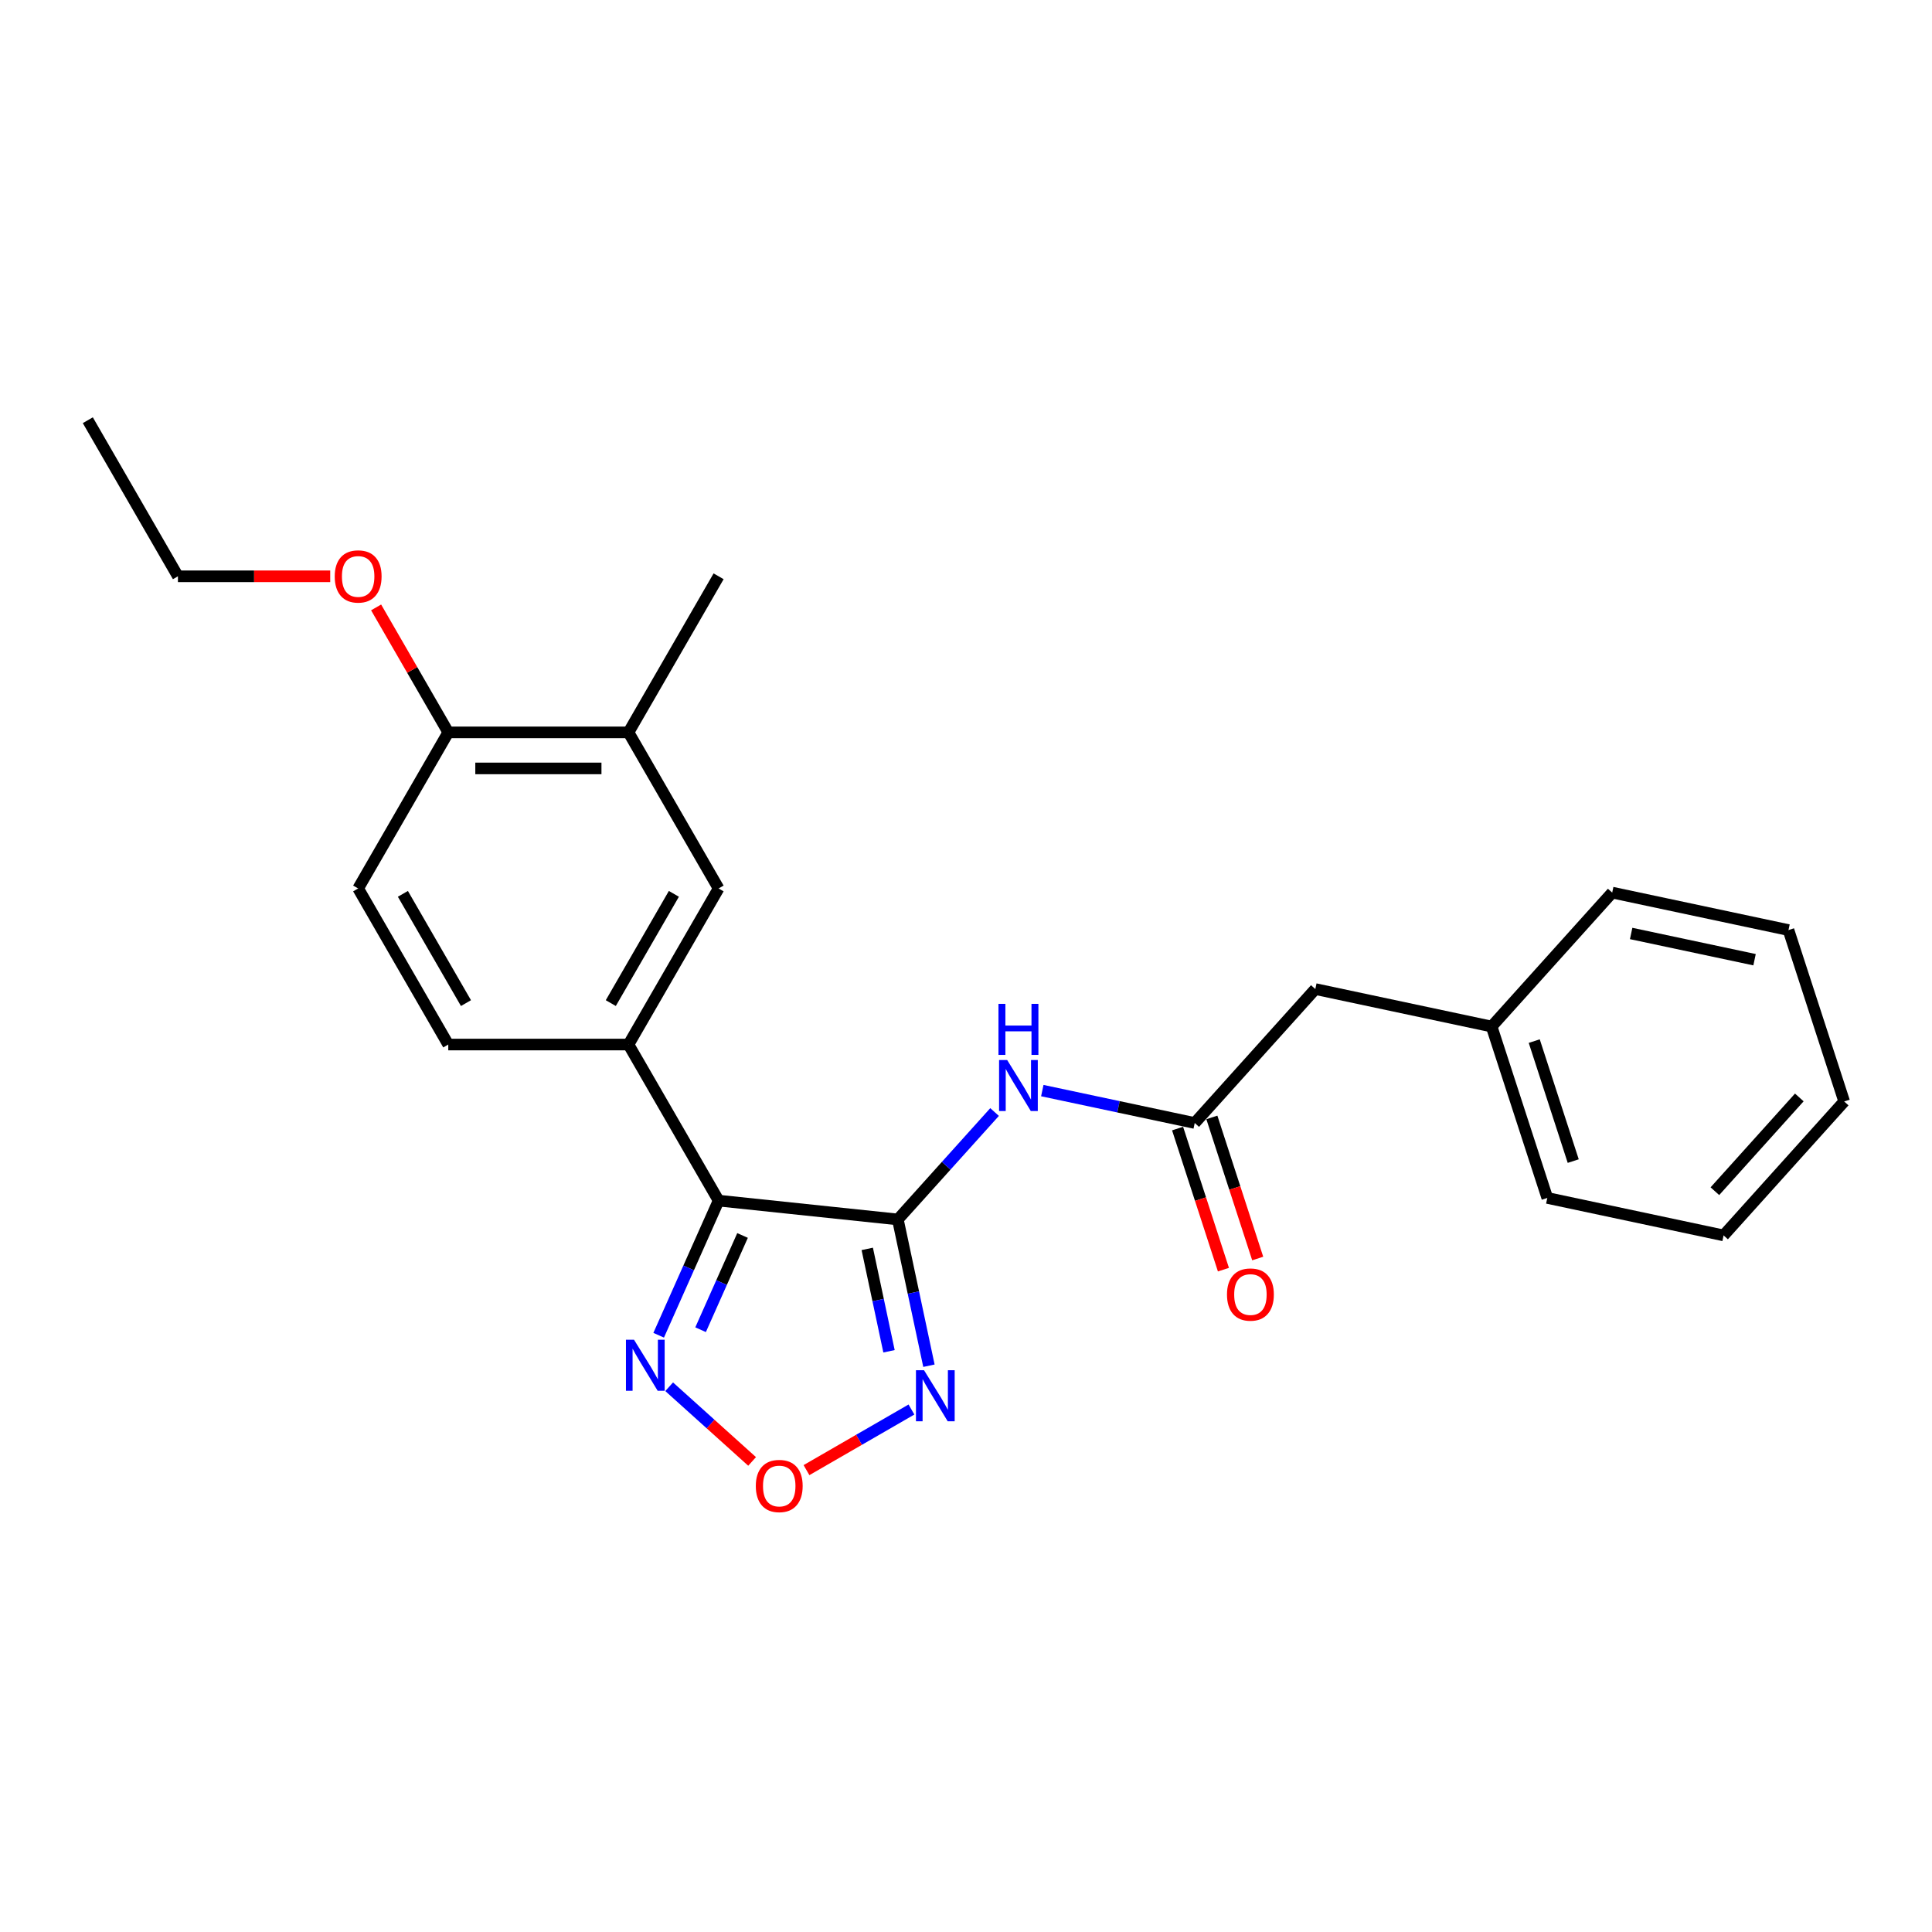 <?xml version='1.0' encoding='iso-8859-1'?>
<svg version='1.1' baseProfile='full'
              xmlns='http://www.w3.org/2000/svg'
                      xmlns:rdkit='http://www.rdkit.org/xml'
                      xmlns:xlink='http://www.w3.org/1999/xlink'
                  xml:space='preserve'
width='1000px' height='1000px' viewBox='0 0 1000 1000'>
<!-- END OF HEADER -->
<rect style='opacity:1.0;fill:#FFFFFF;stroke:none' width='1000' height='1000' x='0' y='0'> </rect>
<path class='bond-0' d='M 464.723,631.189 L 371.95,621.438' style='fill:none;fill-rule:evenodd;stroke:#000000;stroke-width:6px;stroke-linecap:butt;stroke-linejoin:miter;stroke-opacity:1' />
<path class='bond-1' d='M 464.723,631.189 L 472.769,669.041' style='fill:none;fill-rule:evenodd;stroke:#000000;stroke-width:6px;stroke-linecap:butt;stroke-linejoin:miter;stroke-opacity:1' />
<path class='bond-1' d='M 472.769,669.041 L 480.815,706.894' style='fill:none;fill-rule:evenodd;stroke:#0000FF;stroke-width:6px;stroke-linecap:butt;stroke-linejoin:miter;stroke-opacity:1' />
<path class='bond-1' d='M 448.888,646.424 L 454.52,672.92' style='fill:none;fill-rule:evenodd;stroke:#000000;stroke-width:6px;stroke-linecap:butt;stroke-linejoin:miter;stroke-opacity:1' />
<path class='bond-1' d='M 454.52,672.92 L 460.152,699.417' style='fill:none;fill-rule:evenodd;stroke:#0000FF;stroke-width:6px;stroke-linecap:butt;stroke-linejoin:miter;stroke-opacity:1' />
<path class='bond-2' d='M 464.723,631.189 L 489.757,603.385' style='fill:none;fill-rule:evenodd;stroke:#000000;stroke-width:6px;stroke-linecap:butt;stroke-linejoin:miter;stroke-opacity:1' />
<path class='bond-2' d='M 489.757,603.385 L 514.792,575.582' style='fill:none;fill-rule:evenodd;stroke:#0000FF;stroke-width:6px;stroke-linecap:butt;stroke-linejoin:miter;stroke-opacity:1' />
<path class='bond-3' d='M 371.95,621.438 L 356.438,656.277' style='fill:none;fill-rule:evenodd;stroke:#000000;stroke-width:6px;stroke-linecap:butt;stroke-linejoin:miter;stroke-opacity:1' />
<path class='bond-3' d='M 356.438,656.277 L 340.927,691.116' style='fill:none;fill-rule:evenodd;stroke:#0000FF;stroke-width:6px;stroke-linecap:butt;stroke-linejoin:miter;stroke-opacity:1' />
<path class='bond-3' d='M 384.34,639.478 L 373.482,663.866' style='fill:none;fill-rule:evenodd;stroke:#000000;stroke-width:6px;stroke-linecap:butt;stroke-linejoin:miter;stroke-opacity:1' />
<path class='bond-3' d='M 373.482,663.866 L 362.624,688.253' style='fill:none;fill-rule:evenodd;stroke:#0000FF;stroke-width:6px;stroke-linecap:butt;stroke-linejoin:miter;stroke-opacity:1' />
<path class='bond-5' d='M 371.95,621.438 L 325.308,540.651' style='fill:none;fill-rule:evenodd;stroke:#000000;stroke-width:6px;stroke-linecap:butt;stroke-linejoin:miter;stroke-opacity:1' />
<path class='bond-4' d='M 471.767,729.566 L 444.601,745.25' style='fill:none;fill-rule:evenodd;stroke:#0000FF;stroke-width:6px;stroke-linecap:butt;stroke-linejoin:miter;stroke-opacity:1' />
<path class='bond-4' d='M 444.601,745.25 L 417.434,760.935' style='fill:none;fill-rule:evenodd;stroke:#FF0000;stroke-width:6px;stroke-linecap:butt;stroke-linejoin:miter;stroke-opacity:1' />
<path class='bond-6' d='M 539.493,564.49 L 578.941,572.875' style='fill:none;fill-rule:evenodd;stroke:#0000FF;stroke-width:6px;stroke-linecap:butt;stroke-linejoin:miter;stroke-opacity:1' />
<path class='bond-6' d='M 578.941,572.875 L 618.388,581.26' style='fill:none;fill-rule:evenodd;stroke:#000000;stroke-width:6px;stroke-linecap:butt;stroke-linejoin:miter;stroke-opacity:1' />
<path class='bond-24' d='M 346.358,717.778 L 367.823,737.105' style='fill:none;fill-rule:evenodd;stroke:#0000FF;stroke-width:6px;stroke-linecap:butt;stroke-linejoin:miter;stroke-opacity:1' />
<path class='bond-24' d='M 367.823,737.105 L 389.288,756.432' style='fill:none;fill-rule:evenodd;stroke:#FF0000;stroke-width:6px;stroke-linecap:butt;stroke-linejoin:miter;stroke-opacity:1' />
<path class='bond-7' d='M 325.308,540.651 L 371.95,459.865' style='fill:none;fill-rule:evenodd;stroke:#000000;stroke-width:6px;stroke-linecap:butt;stroke-linejoin:miter;stroke-opacity:1' />
<path class='bond-7' d='M 316.147,519.205 L 348.796,462.654' style='fill:none;fill-rule:evenodd;stroke:#000000;stroke-width:6px;stroke-linecap:butt;stroke-linejoin:miter;stroke-opacity:1' />
<path class='bond-10' d='M 325.308,540.651 L 232.023,540.651' style='fill:none;fill-rule:evenodd;stroke:#000000;stroke-width:6px;stroke-linecap:butt;stroke-linejoin:miter;stroke-opacity:1' />
<path class='bond-11' d='M 609.517,584.143 L 621.381,620.657' style='fill:none;fill-rule:evenodd;stroke:#000000;stroke-width:6px;stroke-linecap:butt;stroke-linejoin:miter;stroke-opacity:1' />
<path class='bond-11' d='M 621.381,620.657 L 633.245,657.171' style='fill:none;fill-rule:evenodd;stroke:#FF0000;stroke-width:6px;stroke-linecap:butt;stroke-linejoin:miter;stroke-opacity:1' />
<path class='bond-11' d='M 627.26,578.377 L 639.124,614.891' style='fill:none;fill-rule:evenodd;stroke:#000000;stroke-width:6px;stroke-linecap:butt;stroke-linejoin:miter;stroke-opacity:1' />
<path class='bond-11' d='M 639.124,614.891 L 650.989,651.406' style='fill:none;fill-rule:evenodd;stroke:#FF0000;stroke-width:6px;stroke-linecap:butt;stroke-linejoin:miter;stroke-opacity:1' />
<path class='bond-13' d='M 618.388,581.26 L 680.808,511.936' style='fill:none;fill-rule:evenodd;stroke:#000000;stroke-width:6px;stroke-linecap:butt;stroke-linejoin:miter;stroke-opacity:1' />
<path class='bond-8' d='M 371.95,459.865 L 325.308,379.078' style='fill:none;fill-rule:evenodd;stroke:#000000;stroke-width:6px;stroke-linecap:butt;stroke-linejoin:miter;stroke-opacity:1' />
<path class='bond-16' d='M 325.308,379.078 L 371.95,298.292' style='fill:none;fill-rule:evenodd;stroke:#000000;stroke-width:6px;stroke-linecap:butt;stroke-linejoin:miter;stroke-opacity:1' />
<path class='bond-25' d='M 325.308,379.078 L 232.023,379.078' style='fill:none;fill-rule:evenodd;stroke:#000000;stroke-width:6px;stroke-linecap:butt;stroke-linejoin:miter;stroke-opacity:1' />
<path class='bond-25' d='M 311.315,397.735 L 246.016,397.735' style='fill:none;fill-rule:evenodd;stroke:#000000;stroke-width:6px;stroke-linecap:butt;stroke-linejoin:miter;stroke-opacity:1' />
<path class='bond-9' d='M 232.023,379.078 L 185.381,459.865' style='fill:none;fill-rule:evenodd;stroke:#000000;stroke-width:6px;stroke-linecap:butt;stroke-linejoin:miter;stroke-opacity:1' />
<path class='bond-15' d='M 232.023,379.078 L 213.35,346.735' style='fill:none;fill-rule:evenodd;stroke:#000000;stroke-width:6px;stroke-linecap:butt;stroke-linejoin:miter;stroke-opacity:1' />
<path class='bond-15' d='M 213.35,346.735 L 194.677,314.392' style='fill:none;fill-rule:evenodd;stroke:#FF0000;stroke-width:6px;stroke-linecap:butt;stroke-linejoin:miter;stroke-opacity:1' />
<path class='bond-12' d='M 232.023,540.651 L 185.381,459.865' style='fill:none;fill-rule:evenodd;stroke:#000000;stroke-width:6px;stroke-linecap:butt;stroke-linejoin:miter;stroke-opacity:1' />
<path class='bond-12' d='M 241.184,519.205 L 208.535,462.654' style='fill:none;fill-rule:evenodd;stroke:#000000;stroke-width:6px;stroke-linecap:butt;stroke-linejoin:miter;stroke-opacity:1' />
<path class='bond-14' d='M 680.808,511.936 L 772.054,531.331' style='fill:none;fill-rule:evenodd;stroke:#000000;stroke-width:6px;stroke-linecap:butt;stroke-linejoin:miter;stroke-opacity:1' />
<path class='bond-18' d='M 772.054,531.331 L 800.88,620.05' style='fill:none;fill-rule:evenodd;stroke:#000000;stroke-width:6px;stroke-linecap:butt;stroke-linejoin:miter;stroke-opacity:1' />
<path class='bond-18' d='M 794.121,538.874 L 814.3,600.977' style='fill:none;fill-rule:evenodd;stroke:#000000;stroke-width:6px;stroke-linecap:butt;stroke-linejoin:miter;stroke-opacity:1' />
<path class='bond-19' d='M 772.054,531.331 L 834.473,462.007' style='fill:none;fill-rule:evenodd;stroke:#000000;stroke-width:6px;stroke-linecap:butt;stroke-linejoin:miter;stroke-opacity:1' />
<path class='bond-17' d='M 170.922,298.292 L 131.509,298.292' style='fill:none;fill-rule:evenodd;stroke:#FF0000;stroke-width:6px;stroke-linecap:butt;stroke-linejoin:miter;stroke-opacity:1' />
<path class='bond-17' d='M 131.509,298.292 L 92.097,298.292' style='fill:none;fill-rule:evenodd;stroke:#000000;stroke-width:6px;stroke-linecap:butt;stroke-linejoin:miter;stroke-opacity:1' />
<path class='bond-20' d='M 92.097,298.292 L 45.455,217.505' style='fill:none;fill-rule:evenodd;stroke:#000000;stroke-width:6px;stroke-linecap:butt;stroke-linejoin:miter;stroke-opacity:1' />
<path class='bond-21' d='M 800.88,620.05 L 892.126,639.445' style='fill:none;fill-rule:evenodd;stroke:#000000;stroke-width:6px;stroke-linecap:butt;stroke-linejoin:miter;stroke-opacity:1' />
<path class='bond-22' d='M 834.473,462.007 L 925.719,481.402' style='fill:none;fill-rule:evenodd;stroke:#000000;stroke-width:6px;stroke-linecap:butt;stroke-linejoin:miter;stroke-opacity:1' />
<path class='bond-22' d='M 844.281,483.166 L 908.153,496.742' style='fill:none;fill-rule:evenodd;stroke:#000000;stroke-width:6px;stroke-linecap:butt;stroke-linejoin:miter;stroke-opacity:1' />
<path class='bond-26' d='M 892.126,639.445 L 954.545,570.121' style='fill:none;fill-rule:evenodd;stroke:#000000;stroke-width:6px;stroke-linecap:butt;stroke-linejoin:miter;stroke-opacity:1' />
<path class='bond-26' d='M 887.624,616.562 L 931.318,568.036' style='fill:none;fill-rule:evenodd;stroke:#000000;stroke-width:6px;stroke-linecap:butt;stroke-linejoin:miter;stroke-opacity:1' />
<path class='bond-23' d='M 925.719,481.402 L 954.545,570.121' style='fill:none;fill-rule:evenodd;stroke:#000000;stroke-width:6px;stroke-linecap:butt;stroke-linejoin:miter;stroke-opacity:1' />
<path  class='atom-2' d='M 478.278 709.226
L 486.935 723.218
Q 487.793 724.599, 489.174 727.099
Q 490.555 729.599, 490.629 729.748
L 490.629 709.226
L 494.137 709.226
L 494.137 735.644
L 490.517 735.644
L 481.226 720.345
Q 480.144 718.554, 478.987 716.502
Q 477.868 714.45, 477.532 713.815
L 477.532 735.644
L 474.099 735.644
L 474.099 709.226
L 478.278 709.226
' fill='#0000FF'/>
<path  class='atom-3' d='M 521.303 548.656
L 529.96 562.649
Q 530.818 564.029, 532.199 566.529
Q 533.579 569.029, 533.654 569.179
L 533.654 548.656
L 537.161 548.656
L 537.161 575.074
L 533.542 575.074
L 524.251 559.776
Q 523.169 557.984, 522.012 555.932
Q 520.893 553.88, 520.557 553.246
L 520.557 575.074
L 517.124 575.074
L 517.124 548.656
L 521.303 548.656
' fill='#0000FF'/>
<path  class='atom-3' d='M 516.807 519.596
L 520.389 519.596
L 520.389 530.828
L 533.896 530.828
L 533.896 519.596
L 537.478 519.596
L 537.478 546.014
L 533.896 546.014
L 533.896 533.813
L 520.389 533.813
L 520.389 546.014
L 516.807 546.014
L 516.807 519.596
' fill='#0000FF'/>
<path  class='atom-4' d='M 328.168 693.448
L 336.825 707.441
Q 337.683 708.822, 339.064 711.322
Q 340.444 713.822, 340.519 713.971
L 340.519 693.448
L 344.026 693.448
L 344.026 719.867
L 340.407 719.867
L 331.116 704.568
Q 330.034 702.777, 328.877 700.725
Q 327.758 698.672, 327.422 698.038
L 327.422 719.867
L 323.989 719.867
L 323.989 693.448
L 328.168 693.448
' fill='#0000FF'/>
<path  class='atom-5' d='M 391.204 769.152
Q 391.204 762.808, 394.339 759.263
Q 397.473 755.719, 403.331 755.719
Q 409.19 755.719, 412.324 759.263
Q 415.458 762.808, 415.458 769.152
Q 415.458 775.57, 412.287 779.226
Q 409.115 782.846, 403.331 782.846
Q 397.51 782.846, 394.339 779.226
Q 391.204 775.607, 391.204 769.152
M 403.331 779.861
Q 407.361 779.861, 409.526 777.174
Q 411.727 774.45, 411.727 769.152
Q 411.727 763.965, 409.526 761.353
Q 407.361 758.704, 403.331 758.704
Q 399.302 758.704, 397.1 761.316
Q 394.936 763.928, 394.936 769.152
Q 394.936 774.487, 397.1 777.174
Q 399.302 779.861, 403.331 779.861
' fill='#FF0000'/>
<path  class='atom-12' d='M 635.088 670.053
Q 635.088 663.71, 638.222 660.165
Q 641.357 656.62, 647.215 656.62
Q 653.073 656.62, 656.207 660.165
Q 659.342 663.71, 659.342 670.053
Q 659.342 676.471, 656.17 680.128
Q 652.999 683.747, 647.215 683.747
Q 641.394 683.747, 638.222 680.128
Q 635.088 676.509, 635.088 670.053
M 647.215 680.762
Q 651.245 680.762, 653.409 678.076
Q 655.61 675.352, 655.61 670.053
Q 655.61 664.867, 653.409 662.255
Q 651.245 659.605, 647.215 659.605
Q 643.185 659.605, 640.983 662.217
Q 638.819 664.829, 638.819 670.053
Q 638.819 675.389, 640.983 678.076
Q 643.185 680.762, 647.215 680.762
' fill='#FF0000'/>
<path  class='atom-16' d='M 173.254 298.366
Q 173.254 292.023, 176.388 288.478
Q 179.523 284.933, 185.381 284.933
Q 191.239 284.933, 194.374 288.478
Q 197.508 292.023, 197.508 298.366
Q 197.508 304.784, 194.336 308.441
Q 191.165 312.06, 185.381 312.06
Q 179.56 312.06, 176.388 308.441
Q 173.254 304.821, 173.254 298.366
M 185.381 309.075
Q 189.411 309.075, 191.575 306.389
Q 193.777 303.665, 193.777 298.366
Q 193.777 293.18, 191.575 290.568
Q 189.411 287.918, 185.381 287.918
Q 181.351 287.918, 179.15 290.53
Q 176.985 293.142, 176.985 298.366
Q 176.985 303.702, 179.15 306.389
Q 181.351 309.075, 185.381 309.075
' fill='#FF0000'/>
</svg>
